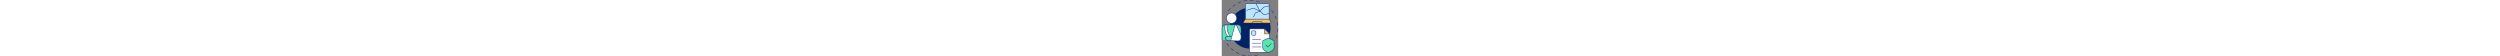 <?xml version="1.0" encoding="utf-8"?>
<!-- Generator: Adobe Illustrator 26.4.1, SVG Export Plug-In . SVG Version: 6.00 Build 0)  -->
<svg version="1.1" id="_x2014_ëîé_x5F_1" xmlns="http://www.w3.org/2000/svg" xmlns:xlink="http://www.w3.org/1999/xlink"
	 x="0px" y="0px" height="53px" viewBox="0 0 2352.255 2346.128" enable-background="new 0 0 2352.255 2346.128" xml:space="preserve">
<rect x="0" y="0" width="2352.255" height="2346.128" fill="#808080" stroke="none"/>
<g>
	<g>
		<g>
			
				<path fill="none" stroke="#1A2687" stroke-width="19.901" stroke-linecap="round" stroke-linejoin="round" stroke-miterlimit="10" stroke-dasharray="133.138" d="
				M1502.585,2288.458c-102.492,29.618-210.818,45.49-322.851,45.49c-404.478,0-760.635-206.887-968.423-520.612"/>
			
				<path fill="none" stroke="#1A2687" stroke-width="19.901" stroke-linecap="round" stroke-linejoin="round" stroke-miterlimit="10" stroke-dasharray="136.386" d="
				M2075.413,434.879c165.586,200.643,265.055,457.873,265.055,738.335c0,160.547-32.595,313.48-91.527,452.544"/>
			
				<path fill="none" stroke="#1A2687" stroke-width="19.901" stroke-linecap="round" stroke-linejoin="round" stroke-miterlimit="10" stroke-dasharray="129.891" d="
				M273.468,447.898C486.187,182.454,813.111,12.48,1179.734,12.48c134.465,0,263.589,22.865,383.698,64.918"/>
			<circle fill="#002463" cx="1179.734" cy="1173.214" r="852.229"/>
		</g>
		<g>
			<g>
				
					<path fill="#FFFFFF" stroke="#1A2687" stroke-width="19.901" stroke-linecap="round" stroke-linejoin="round" stroke-miterlimit="10" d="
					M1719.402,2176.502h224.863c25.063,0,45.381-20.318,45.381-45.381v-719.797l-207.978-207.979h-581.685
					c-25.089,0-45.428,20.339-45.428,45.428v882.302c0,25.089,20.339,45.428,45.428,45.428h128.844H1719.402z"/>
				
					<polygon fill="#FFC247" stroke="#1A2687" stroke-width="19.901" stroke-linecap="round" stroke-linejoin="round" stroke-miterlimit="10" points="
					1781.668,1411.326 1989.646,1411.326 1781.668,1203.347 				"/>
				
					<path fill="#BAE7FF" stroke="#1A2687" stroke-width="19.901" stroke-linecap="round" stroke-linejoin="round" stroke-miterlimit="10" d="
					M1420.255,1435.924c-3.638,17.783-19.373,31.162-38.227,31.162h-102.6c-21.55,0-39.018-17.478-39.018-39.029v-102.59
					c0-21.551,17.468-39.02,39.018-39.02h102.6c21.55,0,39.02,17.469,39.02,39.02L1420.255,1435.924z"/>
			</g>
			
				<line fill="none" stroke="#1A2687" stroke-width="19.901" stroke-linecap="round" stroke-linejoin="round" stroke-miterlimit="10" x1="1275.118" y1="1955.167" x2="1641.482" y2="1955.167"/>
			
				<line fill="none" stroke="#1A2687" stroke-width="19.901" stroke-linecap="round" stroke-linejoin="round" stroke-miterlimit="10" x1="1275.118" y1="1798.514" x2="1623.168" y2="1798.514"/>
			
				<line fill="none" stroke="#1A2687" stroke-width="19.901" stroke-linecap="round" stroke-linejoin="round" stroke-miterlimit="10" x1="1275.118" y1="1642.645" x2="1623.168" y2="1642.645"/>
			<g>
				
					<path id="shield_45_" fill="#57E6AB" stroke="#1A2687" stroke-width="19.901" stroke-linecap="round" stroke-linejoin="round" stroke-miterlimit="10" d="
					M1943.458,2187.677c210.549-73.9,236.561-183.579,236.561-183.579v-306.945l-236.561-114.153l-236.561,114.153v306.945
					C1706.897,2004.097,1732.909,2113.777,1943.458,2187.677z"/>
				
					<polyline id="tick_1_9_" fill="none" stroke="#1A2687" stroke-width="19.901" stroke-linecap="round" stroke-linejoin="round" stroke-miterlimit="10" points="
					2063.228,1817.478 1920.03,1960.024 1834.866,1874.856 				"/>
			</g>
		</g>
		<g>
			
				<path fill="#57E6AB" stroke="#1A2687" stroke-width="19.901" stroke-linecap="round" stroke-linejoin="round" stroke-miterlimit="10" d="
				M12.255,1650.2v-471.104c0-54.06,24.242-97.676,62.765-125.119c16.319-11.625,36.189-17.199,56.225-17.199l560.912,0
				c12.78,0,25.516,2.903,36.604,9.257c44.884,25.719,73.825,76.656,73.825,133.061v332.773
				c0,105.756-86.984,190.82-192.714,188.459l-253.24-5.654"/>
			
				<path fill="#FFFFFF" stroke="#1A2687" stroke-width="19.901" stroke-linecap="round" stroke-linejoin="round" stroke-miterlimit="10" d="
				M407.773,1518.153l-125.672-0.025c-192.666,0-162.097,175.229,30.577,175.229l376.925,11.299
				c62.404,0,112.981-54.991,112.981-122.82v-125.578"/>
			
				<path fill="#57E6AB" stroke="#1A2687" stroke-width="19.901" stroke-linecap="round" stroke-linejoin="round" stroke-miterlimit="10" d="
				M407.773,1518.153l-125.672-0.025c-192.666,0-162.097,175.229,30.577,175.229l376.925,11.299
				c62.404,0,112.981-54.991,112.981-122.82v-125.578"/>
			
				<path fill="#FFFFFF" stroke="#1A2687" stroke-width="19.901" stroke-linecap="round" stroke-linejoin="round" stroke-miterlimit="10" d="
				M802.617,1467.366v114.446c0,67.828-50.637,122.82-112.989,122.82l-318.125-9.494l48.301-178.906l127.266-471.046l66.479-0.677
				l184.388,412.485L802.617,1467.366z"/>
			
				<line fill="#FFFFFF" stroke="#1A2687" stroke-width="19.901" stroke-linecap="round" stroke-linejoin="round" stroke-miterlimit="10" x1="371.166" y1="1696.14" x2="371.5" y2="1695.145"/>
			
				<path fill="#FFFFFF" stroke="#1A2687" stroke-width="19.901" stroke-linecap="round" stroke-linejoin="round" stroke-miterlimit="10" d="
				M244.678,1518.153c-161.736-193.197-108.898-476.135-108.898-476.135l89.643-3.343c0,0-50.577,261.535,131.211,476.561
				L244.678,1518.153z"/>
			
				<path fill="#FFFFFF" stroke="#1A2687" stroke-width="19.901" stroke-linecap="round" stroke-linejoin="round" stroke-miterlimit="10" d="
				M621.54,755.194c0,118.248-95.865,214.124-214.117,214.124c-118.255,0-214.12-95.876-214.12-214.124
				s95.865-214.124,214.12-214.124C525.675,541.07,621.54,636.946,621.54,755.194"/>
		</g>
		<g id="broken_x2F_cracked_screen_6_">
			<g>
				
					<path fill="#BAE7FF" stroke="#1A2687" stroke-width="19.901" stroke-linecap="round" stroke-linejoin="round" stroke-miterlimit="10" d="
					M1972.642,790.181V194.648c0-23.741-19.246-42.987-42.987-42.987h-901.227c-23.741,0-42.987,19.246-42.987,42.987v599.69"/>
				
					<path fill="#FFC247" stroke="#1A2687" stroke-width="19.901" stroke-linecap="round" stroke-linejoin="round" stroke-miterlimit="10" d="
					M2031.419,959.027H926.111c-20.06,0-32.258-22.101-21.565-39.074l79.141-125.616h990.156l79.141,125.616
					C2063.677,936.926,2051.479,959.027,2031.419,959.027z"/>
				
					<path fill="none" stroke="#1A2687" stroke-width="19.901" stroke-linecap="round" stroke-linejoin="round" stroke-miterlimit="10" d="
					M1696.441,959.027l-27.574-47.536c-7.017-12.097-19.943-19.542-33.928-19.542h-309.863c-13.984,0-26.911,7.446-33.928,19.542
					l-27.573,47.536"/>
			</g>
			<g>
				
					<path fill="none" stroke="#1A2687" stroke-width="19.901" stroke-linecap="round" stroke-linejoin="round" stroke-miterlimit="10" d="
					M1972.642,244.327l-218.673,52.409c-4.624,1.108-8.821,3.547-12.072,7.016l-147.143,156.958
					c-1.766,1.883-4.861,1.468-6.067-0.815l-161.194-305.005"/>
				
					<path fill="none" stroke="#1A2687" stroke-width="19.901" stroke-linecap="round" stroke-linejoin="round" stroke-miterlimit="10" d="
					M1972.642,562.369l-195.71,48.829c-7.666,1.913-15.784-0.019-21.768-5.18l-162.292-139.976c-1.06-0.914-2.539-1.164-3.84-0.648
					l-181.234,71.814c-5.748,2.277-10.412,6.659-13.044,12.252l-73.721,156.657"/>
				
					<path fill="none" stroke="#1A2687" stroke-width="19.901" stroke-linecap="round" stroke-linejoin="round" stroke-miterlimit="10" d="
					M1591.149,464.556l-273.061-124.044c-5.783-2.627-12.364-2.887-18.336-0.724l-250.543,90.722"/>
			</g>
		</g>
	</g>
</g>
</svg>
